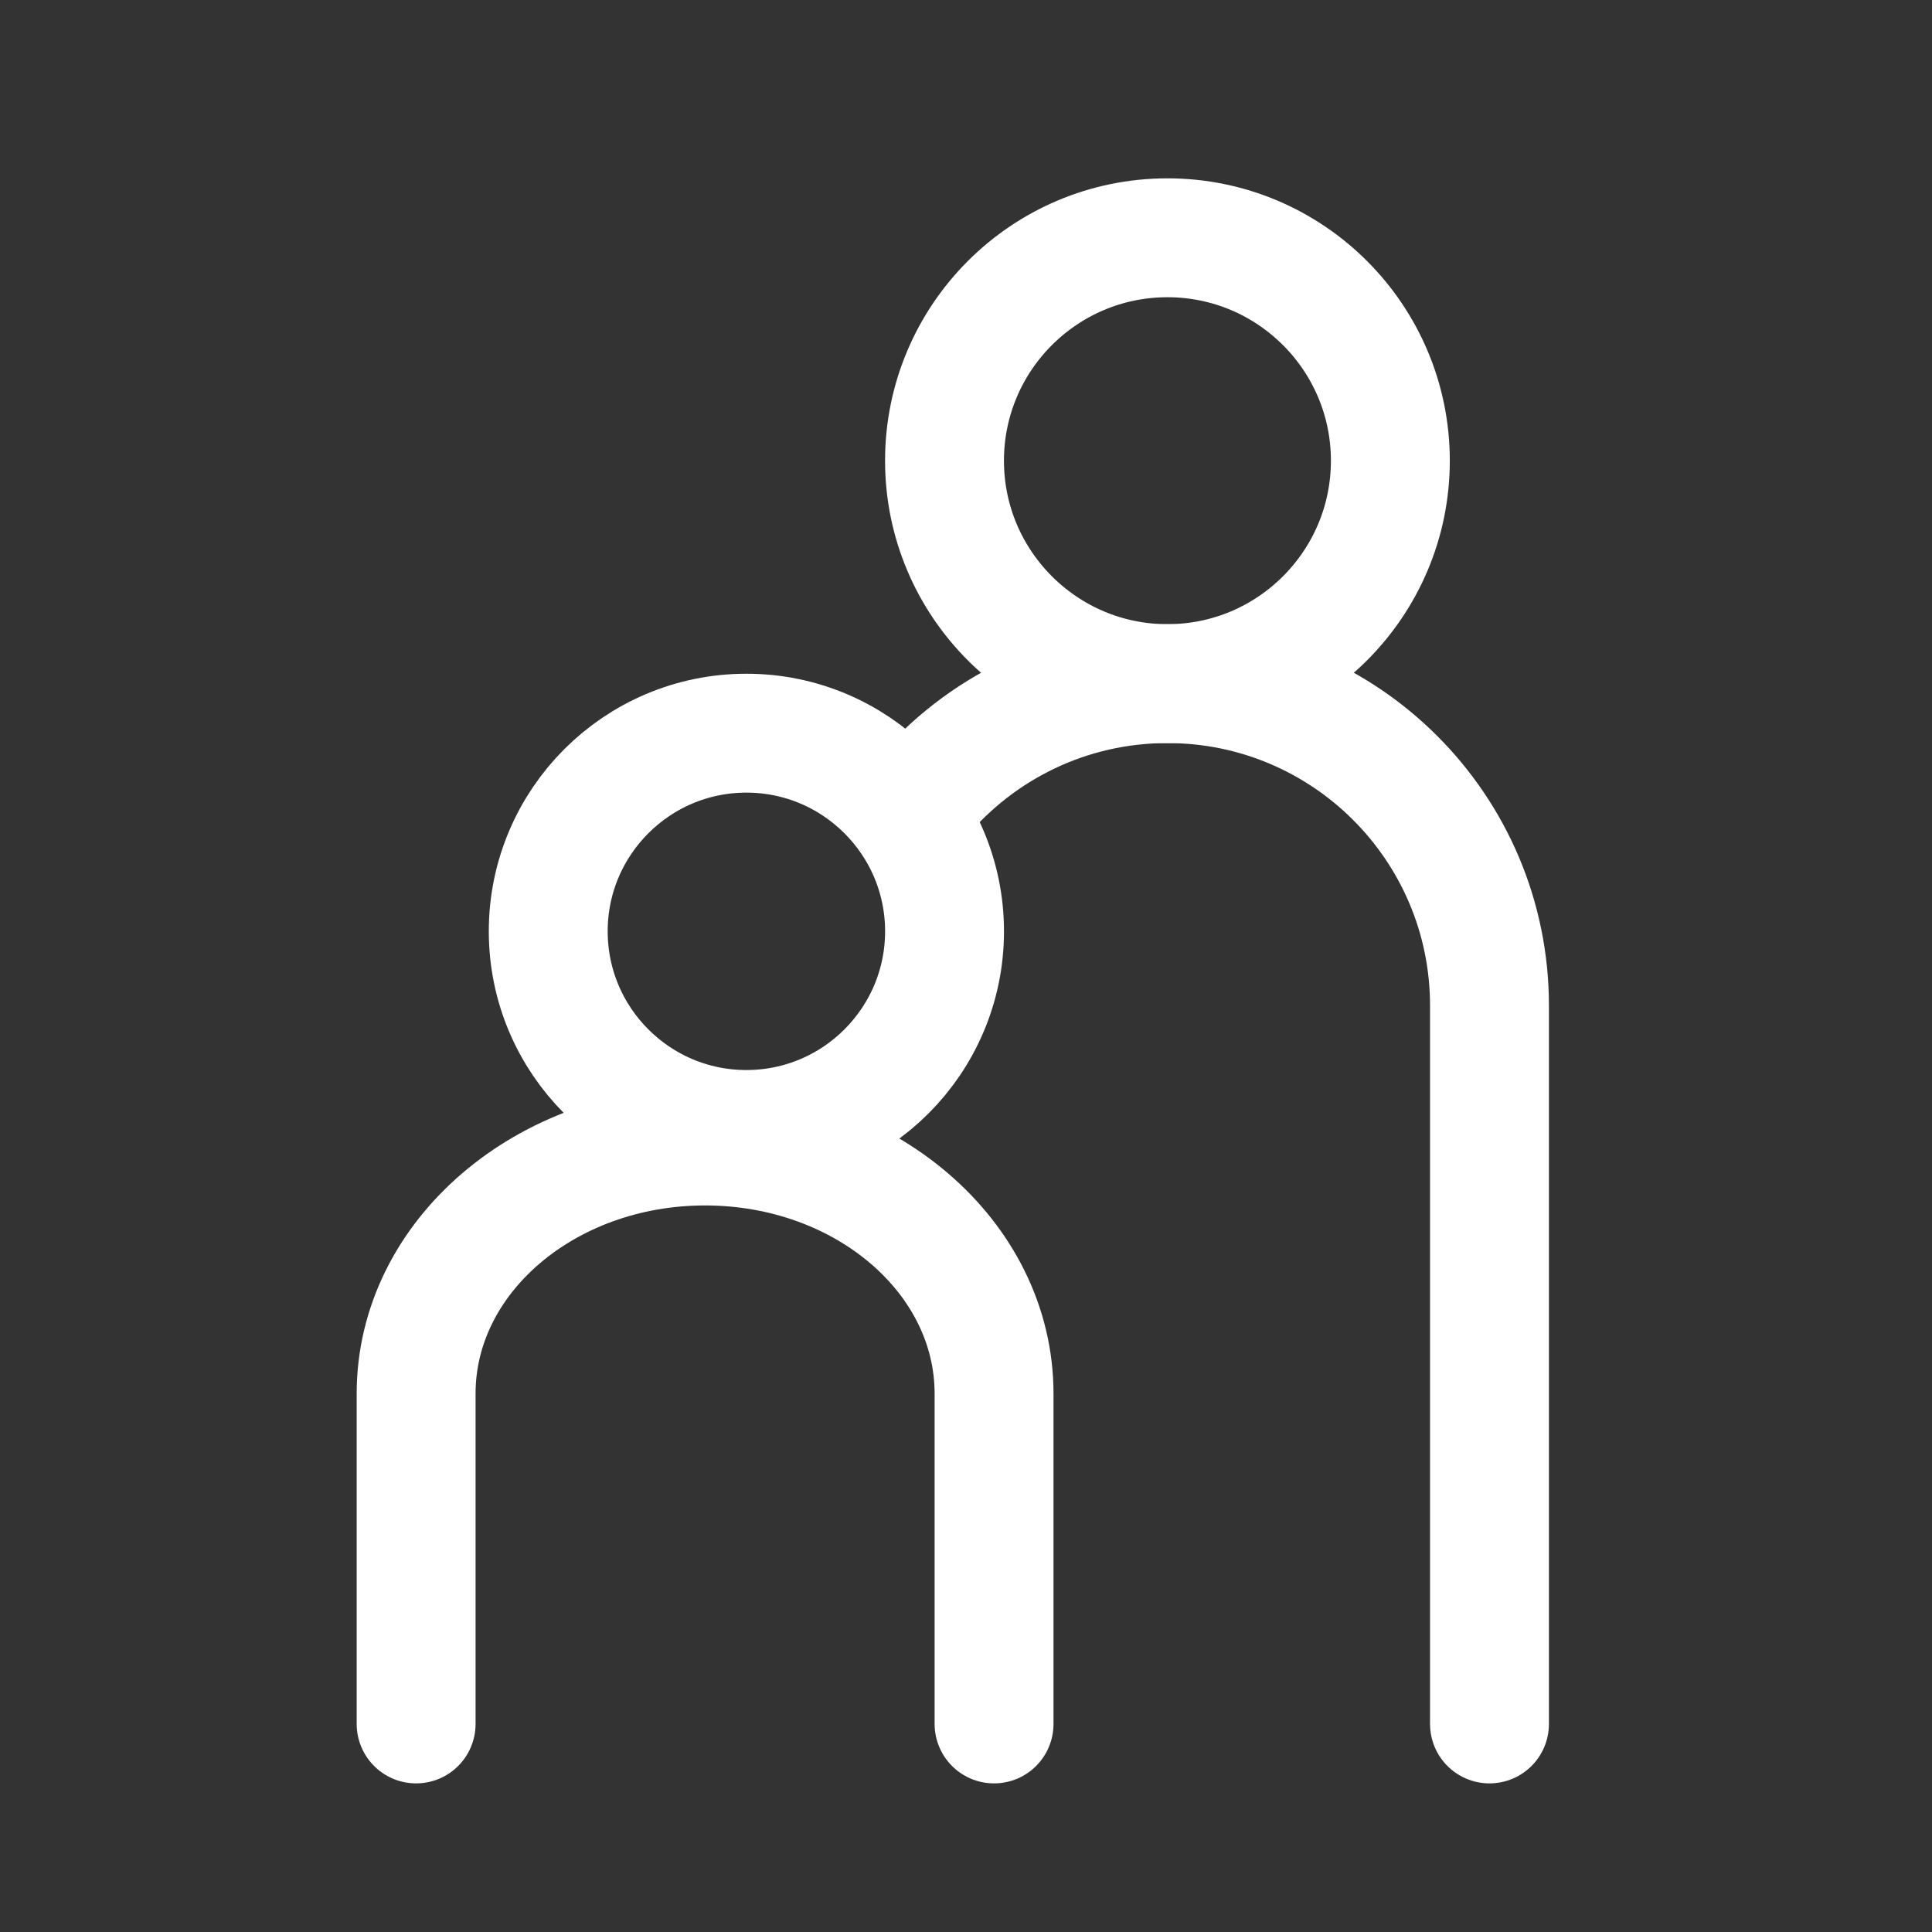 <svg width="65" height="65" viewBox="0 0 65 65" fill="none" xmlns="http://www.w3.org/2000/svg">
<rect x="0" y="0" width="65" height="65" fill="#333333" stroke="none"/>
<path d="M39.277 8C35.138 8 31.777 11.361 31.777 15.5C31.777 19.639 35.138 23 39.277 23C43.417 23 46.777 19.639 46.777 15.5C46.777 11.361 43.417 8 39.277 8Z" stroke="white" stroke-width="4" stroke-miterlimit="10" stroke-linecap="round" stroke-linejoin="round"/>
<path d="M25.111 24.667C28.791 24.667 31.778 27.654 31.778 31.333C31.778 35.013 28.791 38 25.111 38C21.432 38 18.445 35.013 18.445 31.333C18.445 27.654 21.432 24.667 25.111 24.667Z" stroke="white" stroke-width="4" stroke-miterlimit="10" stroke-linecap="round" stroke-linejoin="round"/>
<path d="M14 58V46.887C14 42.286 18.354 38.556 23.722 38.556C29.092 38.556 33.444 42.286 33.444 46.889V58" stroke="white" stroke-width="4" stroke-miterlimit="10" stroke-linecap="round" stroke-linejoin="round"/>
<path d="M50.112 58V33.833C50.112 27.85 45.261 23 39.278 23C35.949 23 32.97 24.502 30.983 26.865" stroke="white" stroke-width="4" stroke-miterlimit="10" stroke-linecap="round" stroke-linejoin="round"/>
</svg>
